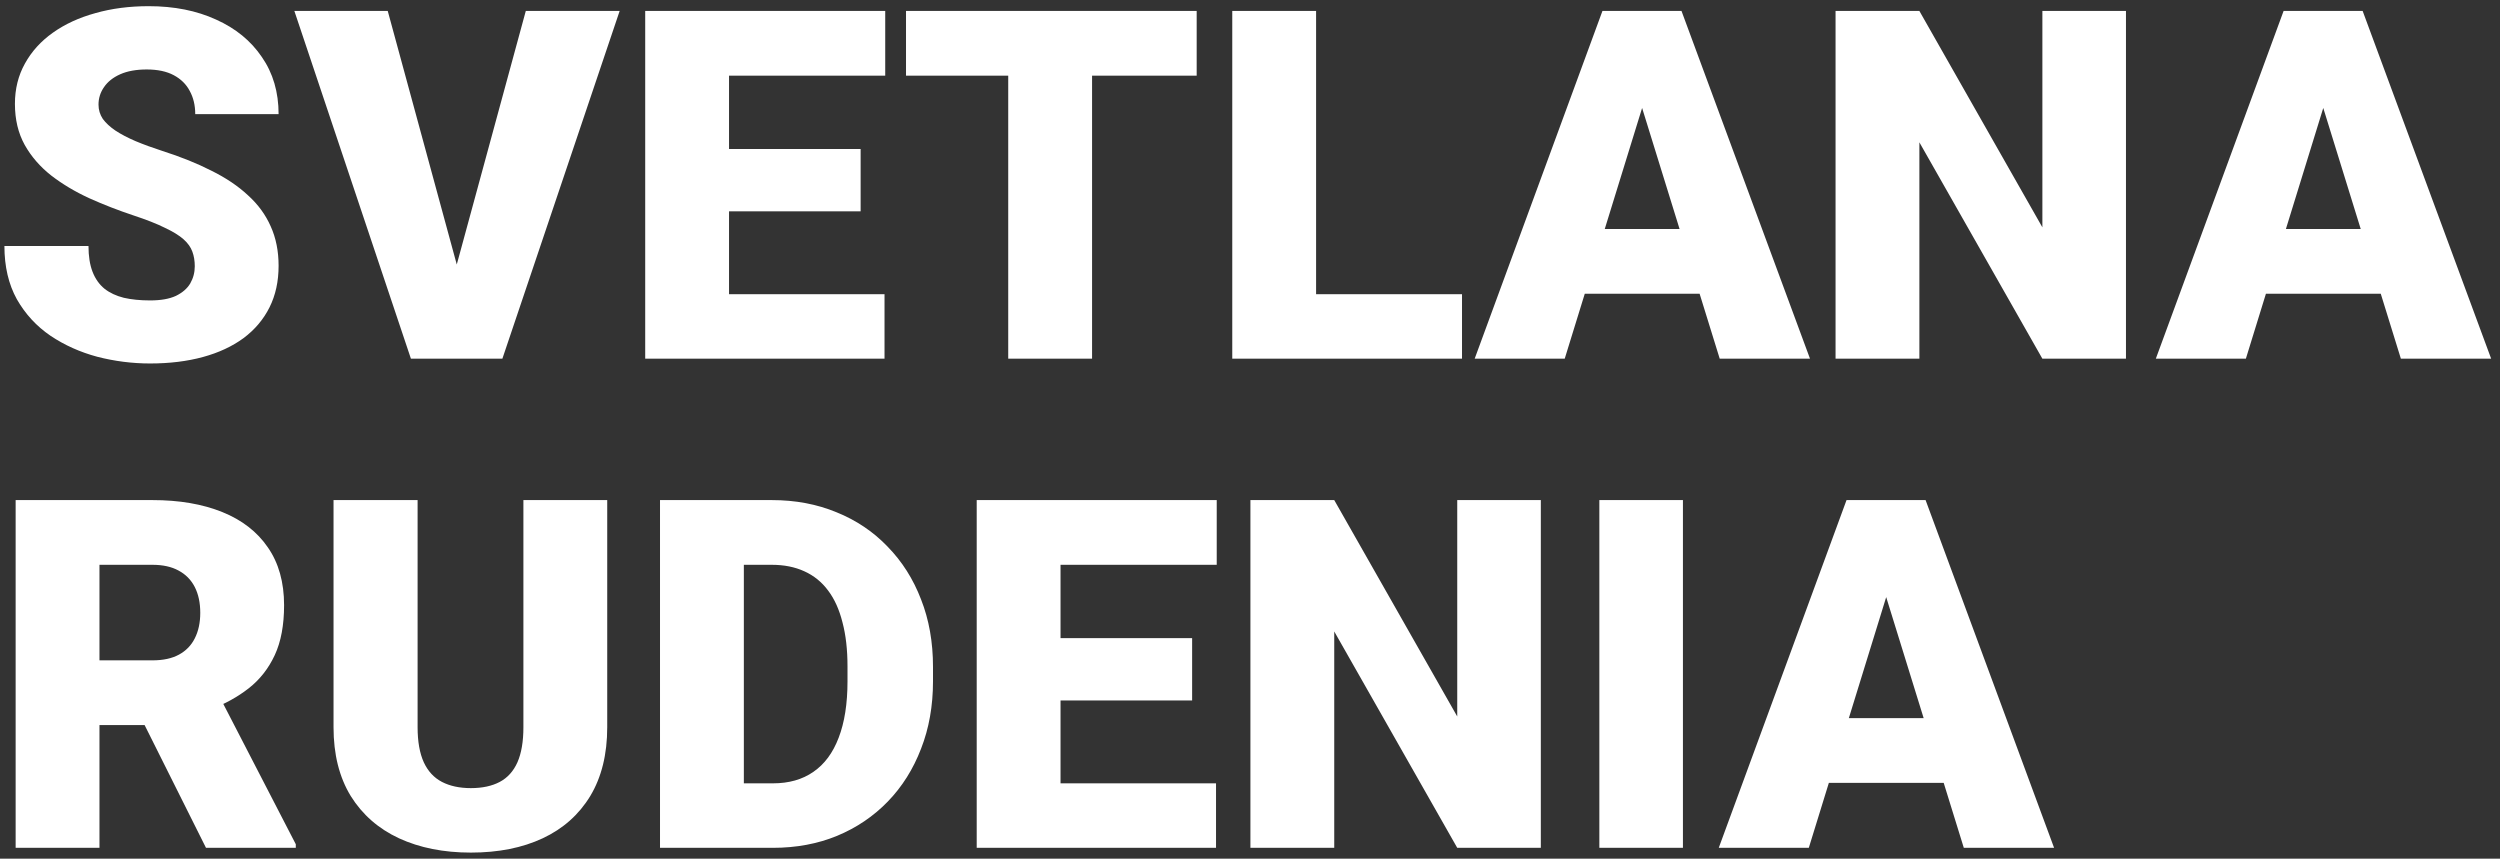 <svg width="230" height="79" viewBox="0 0 230 79" fill="none" xmlns="http://www.w3.org/2000/svg">
<rect x="0" y="0" width="230" height="79" fill="#333333" stroke="none"/>
<path d="M17.919 24.497C17.919 23.998 17.845 23.552 17.699 23.156C17.552 22.746 17.281 22.365 16.886 22.014C16.49 21.662 15.919 21.311 15.172 20.959C14.44 20.593 13.473 20.212 12.271 19.816C10.865 19.348 9.51 18.82 8.207 18.234C6.903 17.634 5.738 16.938 4.713 16.147C3.688 15.341 2.875 14.404 2.274 13.335C1.673 12.251 1.373 10.991 1.373 9.555C1.373 8.178 1.681 6.94 2.296 5.842C2.911 4.729 3.768 3.784 4.867 3.007C5.98 2.216 7.284 1.616 8.778 1.206C10.272 0.781 11.905 0.568 13.678 0.568C16.021 0.568 18.087 0.979 19.874 1.799C21.676 2.604 23.082 3.754 24.093 5.249C25.118 6.728 25.631 8.479 25.631 10.5H17.962C17.962 9.694 17.794 8.984 17.457 8.369C17.135 7.753 16.644 7.27 15.985 6.918C15.326 6.567 14.498 6.391 13.502 6.391C12.535 6.391 11.722 6.538 11.063 6.831C10.404 7.124 9.906 7.519 9.569 8.017C9.232 8.5 9.063 9.035 9.063 9.621C9.063 10.104 9.195 10.544 9.459 10.94C9.737 11.32 10.126 11.679 10.623 12.016C11.136 12.353 11.752 12.675 12.469 12.983C13.202 13.29 14.022 13.591 14.93 13.884C16.629 14.426 18.138 15.034 19.456 15.707C20.79 16.367 21.91 17.121 22.818 17.971C23.741 18.806 24.437 19.758 24.906 20.827C25.389 21.896 25.631 23.105 25.631 24.453C25.631 25.888 25.352 27.163 24.796 28.276C24.239 29.389 23.441 30.334 22.401 31.11C21.361 31.872 20.116 32.451 18.666 32.846C17.215 33.242 15.597 33.44 13.81 33.44C12.169 33.44 10.55 33.234 8.954 32.824C7.372 32.399 5.936 31.755 4.647 30.891C3.358 30.012 2.325 28.891 1.549 27.529C0.787 26.152 0.406 24.519 0.406 22.629H8.141C8.141 23.566 8.265 24.357 8.514 25.002C8.763 25.646 9.129 26.166 9.613 26.562C10.096 26.943 10.69 27.221 11.393 27.397C12.096 27.558 12.901 27.639 13.81 27.639C14.791 27.639 15.582 27.5 16.183 27.221C16.783 26.928 17.223 26.547 17.501 26.079C17.779 25.595 17.919 25.068 17.919 24.497ZM41.715 25.463L48.373 1.008H57.008L46.219 33H40.638L41.715 25.463ZM35.672 1.008L42.33 25.463L43.451 33H37.804L27.081 1.008H35.672ZM81.376 27.067V33H64.325V27.067H81.376ZM67.071 1.008V33H59.359V1.008H67.071ZM79.178 13.708V19.443H64.325V13.708H79.178ZM81.441 1.008V6.962H64.325V1.008H81.441ZM100.47 1.008V33H92.757V1.008H100.47ZM110.094 1.008V6.962H83.353V1.008H110.094ZM134.505 27.067V33H118.333V27.067H134.505ZM121.08 1.008V33H113.368V1.008H121.08ZM151.754 7.731L143.954 33H135.67L147.425 1.008H152.677L151.754 7.731ZM158.214 33L150.392 7.731L149.381 1.008H154.698L166.52 33H158.214ZM157.906 21.069V27.023H141.493V21.069H157.906ZM195.589 1.008V33H187.899L176.583 13.093V33H168.871V1.008H176.583L187.899 20.915V1.008H195.589ZM214.42 7.731L206.62 33H198.336L210.091 1.008H215.343L214.42 7.731ZM220.88 33L213.058 7.731L212.047 1.008H217.364L229.186 33H220.88ZM220.572 21.069V27.023H204.159V21.069H220.572ZM1.439 46.008H14.029C16.49 46.008 18.629 46.374 20.445 47.106C22.262 47.839 23.661 48.923 24.642 50.358C25.638 51.794 26.136 53.566 26.136 55.676C26.136 57.507 25.851 59.038 25.279 60.268C24.708 61.498 23.91 62.517 22.884 63.322C21.873 64.113 20.694 64.765 19.347 65.278L16.82 66.706H6.251L6.207 60.752H14.029C15.011 60.752 15.824 60.576 16.468 60.224C17.113 59.873 17.596 59.374 17.919 58.73C18.255 58.071 18.424 57.287 18.424 56.379C18.424 55.456 18.255 54.665 17.919 54.006C17.581 53.347 17.084 52.841 16.424 52.49C15.78 52.138 14.981 51.962 14.029 51.962H9.151V78H1.439V46.008ZM18.951 78L11.876 63.85L20.05 63.806L27.213 77.67V78H18.951ZM48.153 46.008H55.865V66.904C55.865 69.394 55.345 71.503 54.305 73.232C53.265 74.946 51.808 76.242 49.933 77.121C48.058 78 45.853 78.439 43.319 78.439C40.814 78.439 38.609 78 36.705 77.121C34.815 76.242 33.336 74.946 32.267 73.232C31.212 71.503 30.685 69.394 30.685 66.904V46.008H38.419V66.904C38.419 68.222 38.609 69.299 38.99 70.134C39.371 70.954 39.928 71.555 40.66 71.936C41.393 72.316 42.279 72.507 43.319 72.507C44.373 72.507 45.26 72.316 45.977 71.936C46.695 71.555 47.237 70.954 47.603 70.134C47.97 69.299 48.153 68.222 48.153 66.904V46.008ZM71.114 78H64.017L64.061 72.067H71.114C72.579 72.067 73.817 71.716 74.828 71.013C75.853 70.31 76.629 69.262 77.157 67.871C77.699 66.464 77.97 64.736 77.97 62.685V61.301C77.97 59.763 77.816 58.415 77.508 57.258C77.215 56.086 76.776 55.112 76.19 54.335C75.604 53.544 74.872 52.951 73.993 52.556C73.128 52.16 72.132 51.962 71.004 51.962H63.885V46.008H71.004C73.172 46.008 75.157 46.381 76.959 47.128C78.775 47.861 80.343 48.916 81.661 50.292C82.994 51.655 84.019 53.273 84.737 55.148C85.47 57.009 85.836 59.074 85.836 61.345V62.685C85.836 64.941 85.47 67.006 84.737 68.881C84.019 70.756 83.001 72.375 81.683 73.737C80.365 75.1 78.805 76.154 77.003 76.901C75.216 77.634 73.253 78 71.114 78ZM68.434 46.008V78H60.721V46.008H68.434ZM111.874 72.067V78H94.823V72.067H111.874ZM97.569 46.008V78H89.857V46.008H97.569ZM109.676 58.708V64.443H94.823V58.708H109.676ZM111.939 46.008V51.962H94.823V46.008H111.939ZM141.756 46.008V78H134.066L122.75 58.093V78H115.038V46.008H122.75L134.066 65.915V46.008H141.756ZM154.83 46.008V78H147.14V46.008H154.83ZM174.21 52.731L166.41 78H158.126L169.881 46.008H175.133L174.21 52.731ZM180.67 78L172.848 52.731L171.837 46.008H177.154L188.976 78H180.67ZM180.362 66.069V72.023H163.949V66.069H180.362Z" fill="white"/>
</svg>
